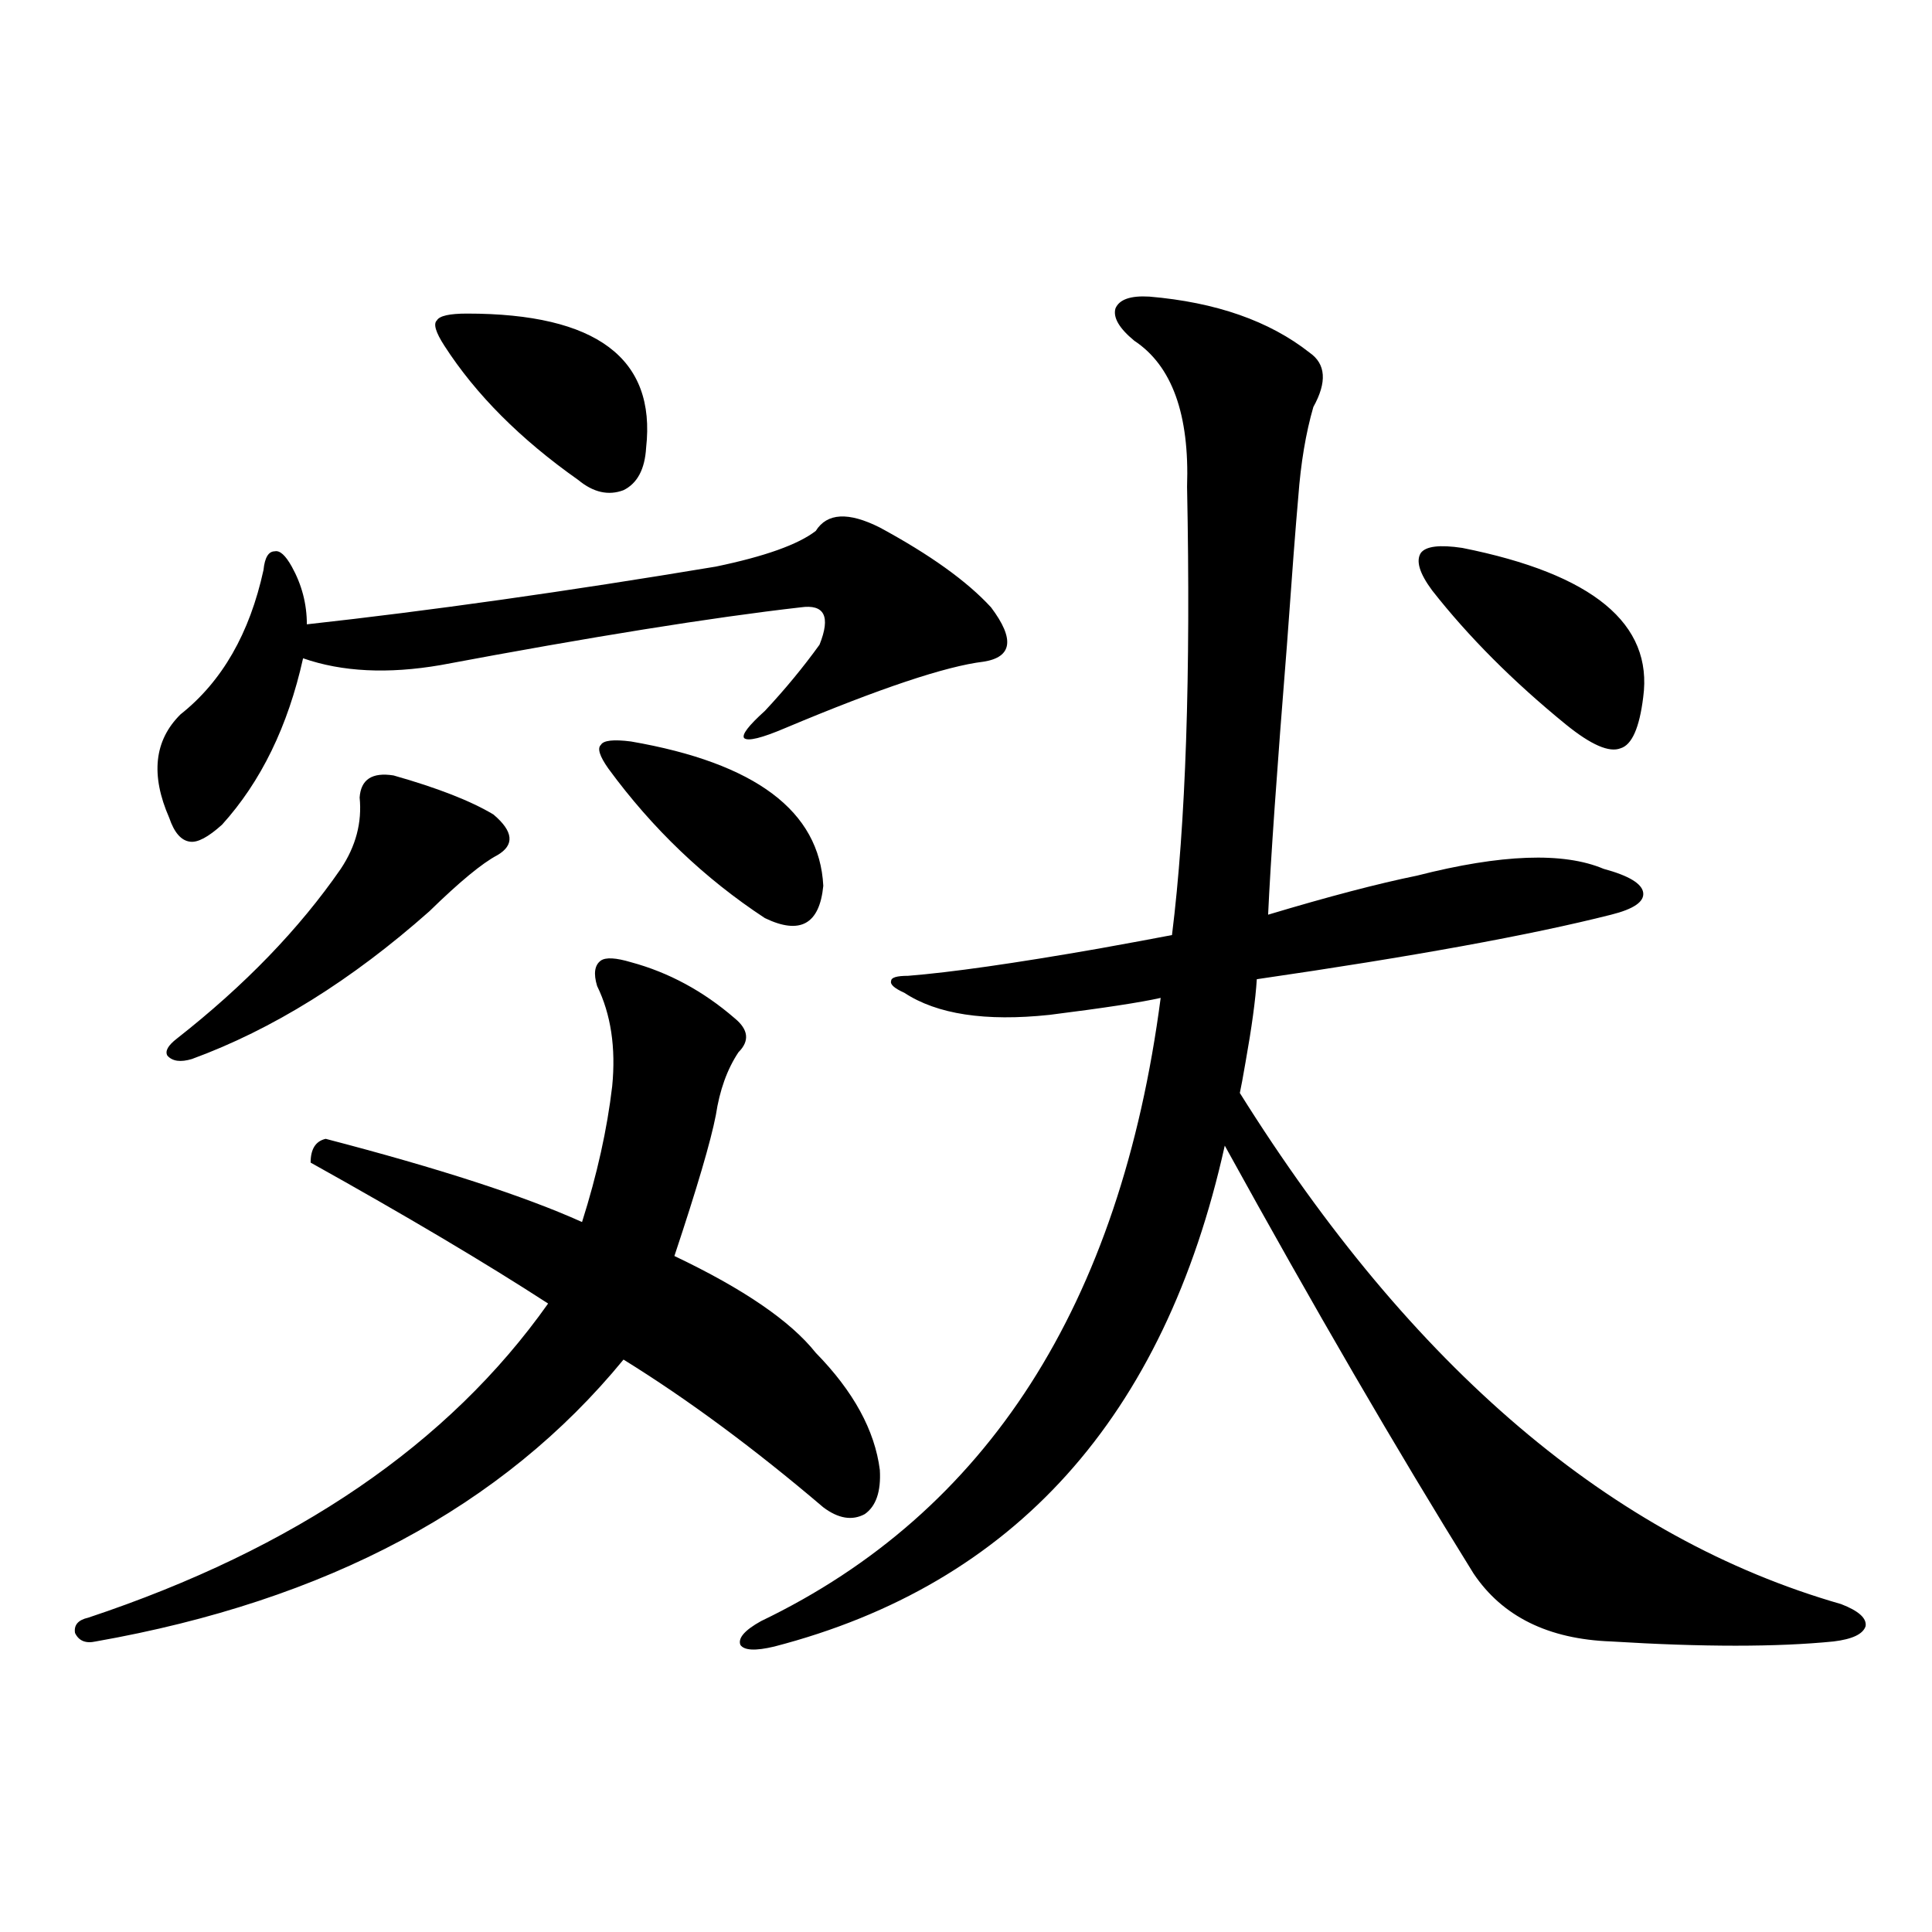 <?xml version="1.0" encoding="utf-8"?>
<!-- Generator: Adobe Illustrator 16.0.0, SVG Export Plug-In . SVG Version: 6.00 Build 0)  -->
<!DOCTYPE svg PUBLIC "-//W3C//DTD SVG 1.1//EN" "http://www.w3.org/Graphics/SVG/1.1/DTD/svg11.dtd">
<svg version="1.1" id="图层_1" xmlns="http://www.w3.org/2000/svg" xmlns:xlink="http://www.w3.org/1999/xlink" x="0px" y="0px"
	 width="1000px" height="1000px" viewBox="0 0 1000 1000" enable-background="new 0 0 1000 1000" xml:space="preserve">
<path d="M326.626,498.051c19.512,5.273,37.393,14.941,53.657,29.004c7.149,5.864,7.805,11.729,1.951,17.578
	c-5.854,8.789-9.756,19.639-11.707,32.52c-2.606,13.486-9.756,37.793-21.463,72.949c35.762,17.002,60.151,33.701,73.169,50.098
	c19.512,19.927,30.563,40.142,33.17,60.645c0.641,11.138-1.951,18.76-7.805,22.852c-6.509,3.516-13.658,2.349-21.463-3.516
	c-35.776-30.459-70.242-55.947-103.412-76.465C260.286,779.892,169.222,828.52,49.56,849.613c-5.213,1.168-8.78-0.302-10.731-4.395
	c-0.655-4.105,1.616-6.742,6.829-7.91c107.314-35.732,186.657-89.937,238.043-162.598c-32.529-21.094-73.504-45.4-122.924-72.949
	c0-7.031,2.592-11.123,7.805-12.305c58.535,15.244,102.757,29.595,132.68,43.066c7.805-24.609,13.003-48.037,15.609-70.313
	c1.951-19.912-0.655-37.202-7.805-51.855c-1.951-6.44-1.311-10.835,1.951-13.184C313.608,495.414,318.821,495.717,326.626,498.051z
	 M455.403,273.051c26.006,14.063,45.197,27.837,57.56,41.309c12.348,16.411,11.052,25.791-3.902,28.125
	c-19.512,2.349-53.657,13.774-102.437,34.277c-12.362,5.273-19.512,7.031-21.463,5.273c-1.311-1.758,2.271-6.44,10.731-14.063
	c10.396-11.123,19.832-22.549,28.292-34.277c5.854-14.639,2.592-21.094-9.756-19.336c-46.188,5.273-108.29,15.244-186.337,29.883
	c-27.316,4.697-51.065,3.516-71.218-3.516c-7.805,35.156-21.798,63.872-41.95,86.133c-7.164,6.455-12.683,9.38-16.585,8.789
	c-4.558-0.576-8.14-4.683-10.731-12.305c-9.756-22.261-7.805-40.127,5.854-53.613c21.463-16.987,35.762-41.885,42.926-74.707
	c0.641-6.44,2.592-9.668,5.854-9.668c2.592-0.576,5.519,2.061,8.78,7.91c5.198,9.38,7.805,19.336,7.805,29.883
	c63.733-7.031,134.296-16.987,211.702-29.883c25.365-5.273,42.591-11.426,51.706-18.457
	C428.087,265.443,439.139,264.853,455.403,273.051z M203.702,401.371c22.759,6.455,39.999,13.184,51.706,20.215
	c10.396,8.789,11.052,15.82,1.951,21.094c-7.805,4.106-19.512,13.774-35.121,29.004c-40.334,35.747-81.309,61.235-122.924,76.465
	c-5.854,1.758-10.091,1.182-12.683-1.758c-1.311-2.334,0.32-5.273,4.878-8.789c35.121-27.534,63.413-56.826,84.876-87.891
	c7.805-11.714,11.052-24.019,9.756-36.914C186.782,403.432,192.636,399.613,203.702,401.371z M334.431,231.742
	c-0.655,11.138-4.558,18.457-11.707,21.973c-7.805,2.939-15.609,1.182-23.414-5.273c-29.923-21.094-53.017-44.233-69.267-69.434
	c-4.558-7.031-5.854-11.426-3.902-13.184c1.296-2.334,6.494-3.516,15.609-3.516C308.73,162.309,339.629,185.463,334.431,231.742z
	 M426.136,458.5c-1.951,19.927-12.042,25.488-30.243,16.699c-31.219-20.503-58.215-46.279-80.974-77.344
	c-4.558-6.44-5.854-10.547-3.902-12.305c1.296-2.334,6.494-2.925,15.609-1.758C391.015,394.931,424.185,419.828,426.136,458.5z
	 M594.912,153.52c34.466,2.939,62.103,12.607,82.925,29.004c8.445,5.864,9.101,15.244,1.951,28.125
	c-3.902,13.486-6.509,29.004-7.805,46.582c-1.311,14.653-3.262,40.142-5.854,76.465c-5.213,65.039-8.46,111.621-9.756,139.746
	c31.219-9.365,56.904-16.108,77.071-20.215c43.566-11.123,75.761-12.305,96.583-3.516c13.003,3.516,19.832,7.622,20.487,12.305
	c0.641,4.697-4.878,8.501-16.585,11.426c-41.63,10.547-102.771,21.685-183.41,33.398c-0.655,10.547-2.606,24.912-5.854,43.066
	c-1.311,7.622-2.286,12.896-2.927,15.82c89.099,142.383,192.831,230.576,311.212,264.551c9.101,3.516,13.323,7.32,12.683,11.426
	c-1.311,4.093-6.829,6.729-16.585,7.91c-29.268,2.926-67.65,2.926-115.119,0c-32.529-1.181-56.264-12.895-71.218-35.156
	c-39.679-63.857-82.604-137.686-128.777-221.484C602.717,733.598,524.99,820.033,400.771,852.25
	c-9.756,2.335-15.609,2.047-17.561-0.879c-1.311-3.516,2.271-7.621,10.731-12.305c117.07-56.25,186.002-163.765,206.824-322.559
	c-10.411,2.349-29.603,5.273-57.56,8.789c-33.17,3.516-58.215-0.288-75.12-11.426c-5.213-2.334-7.484-4.395-6.829-6.152
	c0-1.758,2.927-2.637,8.78-2.637c22.104-1.758,54.953-6.44,98.534-14.063c16.25-2.925,28.933-5.273,38.048-7.031
	c7.149-57.417,9.756-134.761,7.805-232.031c1.296-37.49-7.805-62.69-27.316-75.586c-7.805-6.44-11.066-12.002-9.756-16.699
	C579.303,154.989,585.156,152.943,594.912,153.52z M741.25,305.57c-6.509-8.789-8.46-15.229-5.854-19.336
	c2.592-3.516,9.756-4.395,21.463-2.637c67.636,13.486,98.854,39.263,93.656,77.344c-1.951,15.82-5.854,24.609-11.707,26.367
	c-5.854,2.349-15.289-1.758-28.292-12.305C783.2,352.743,760.106,329.604,741.25,305.57z"/>
</svg>
